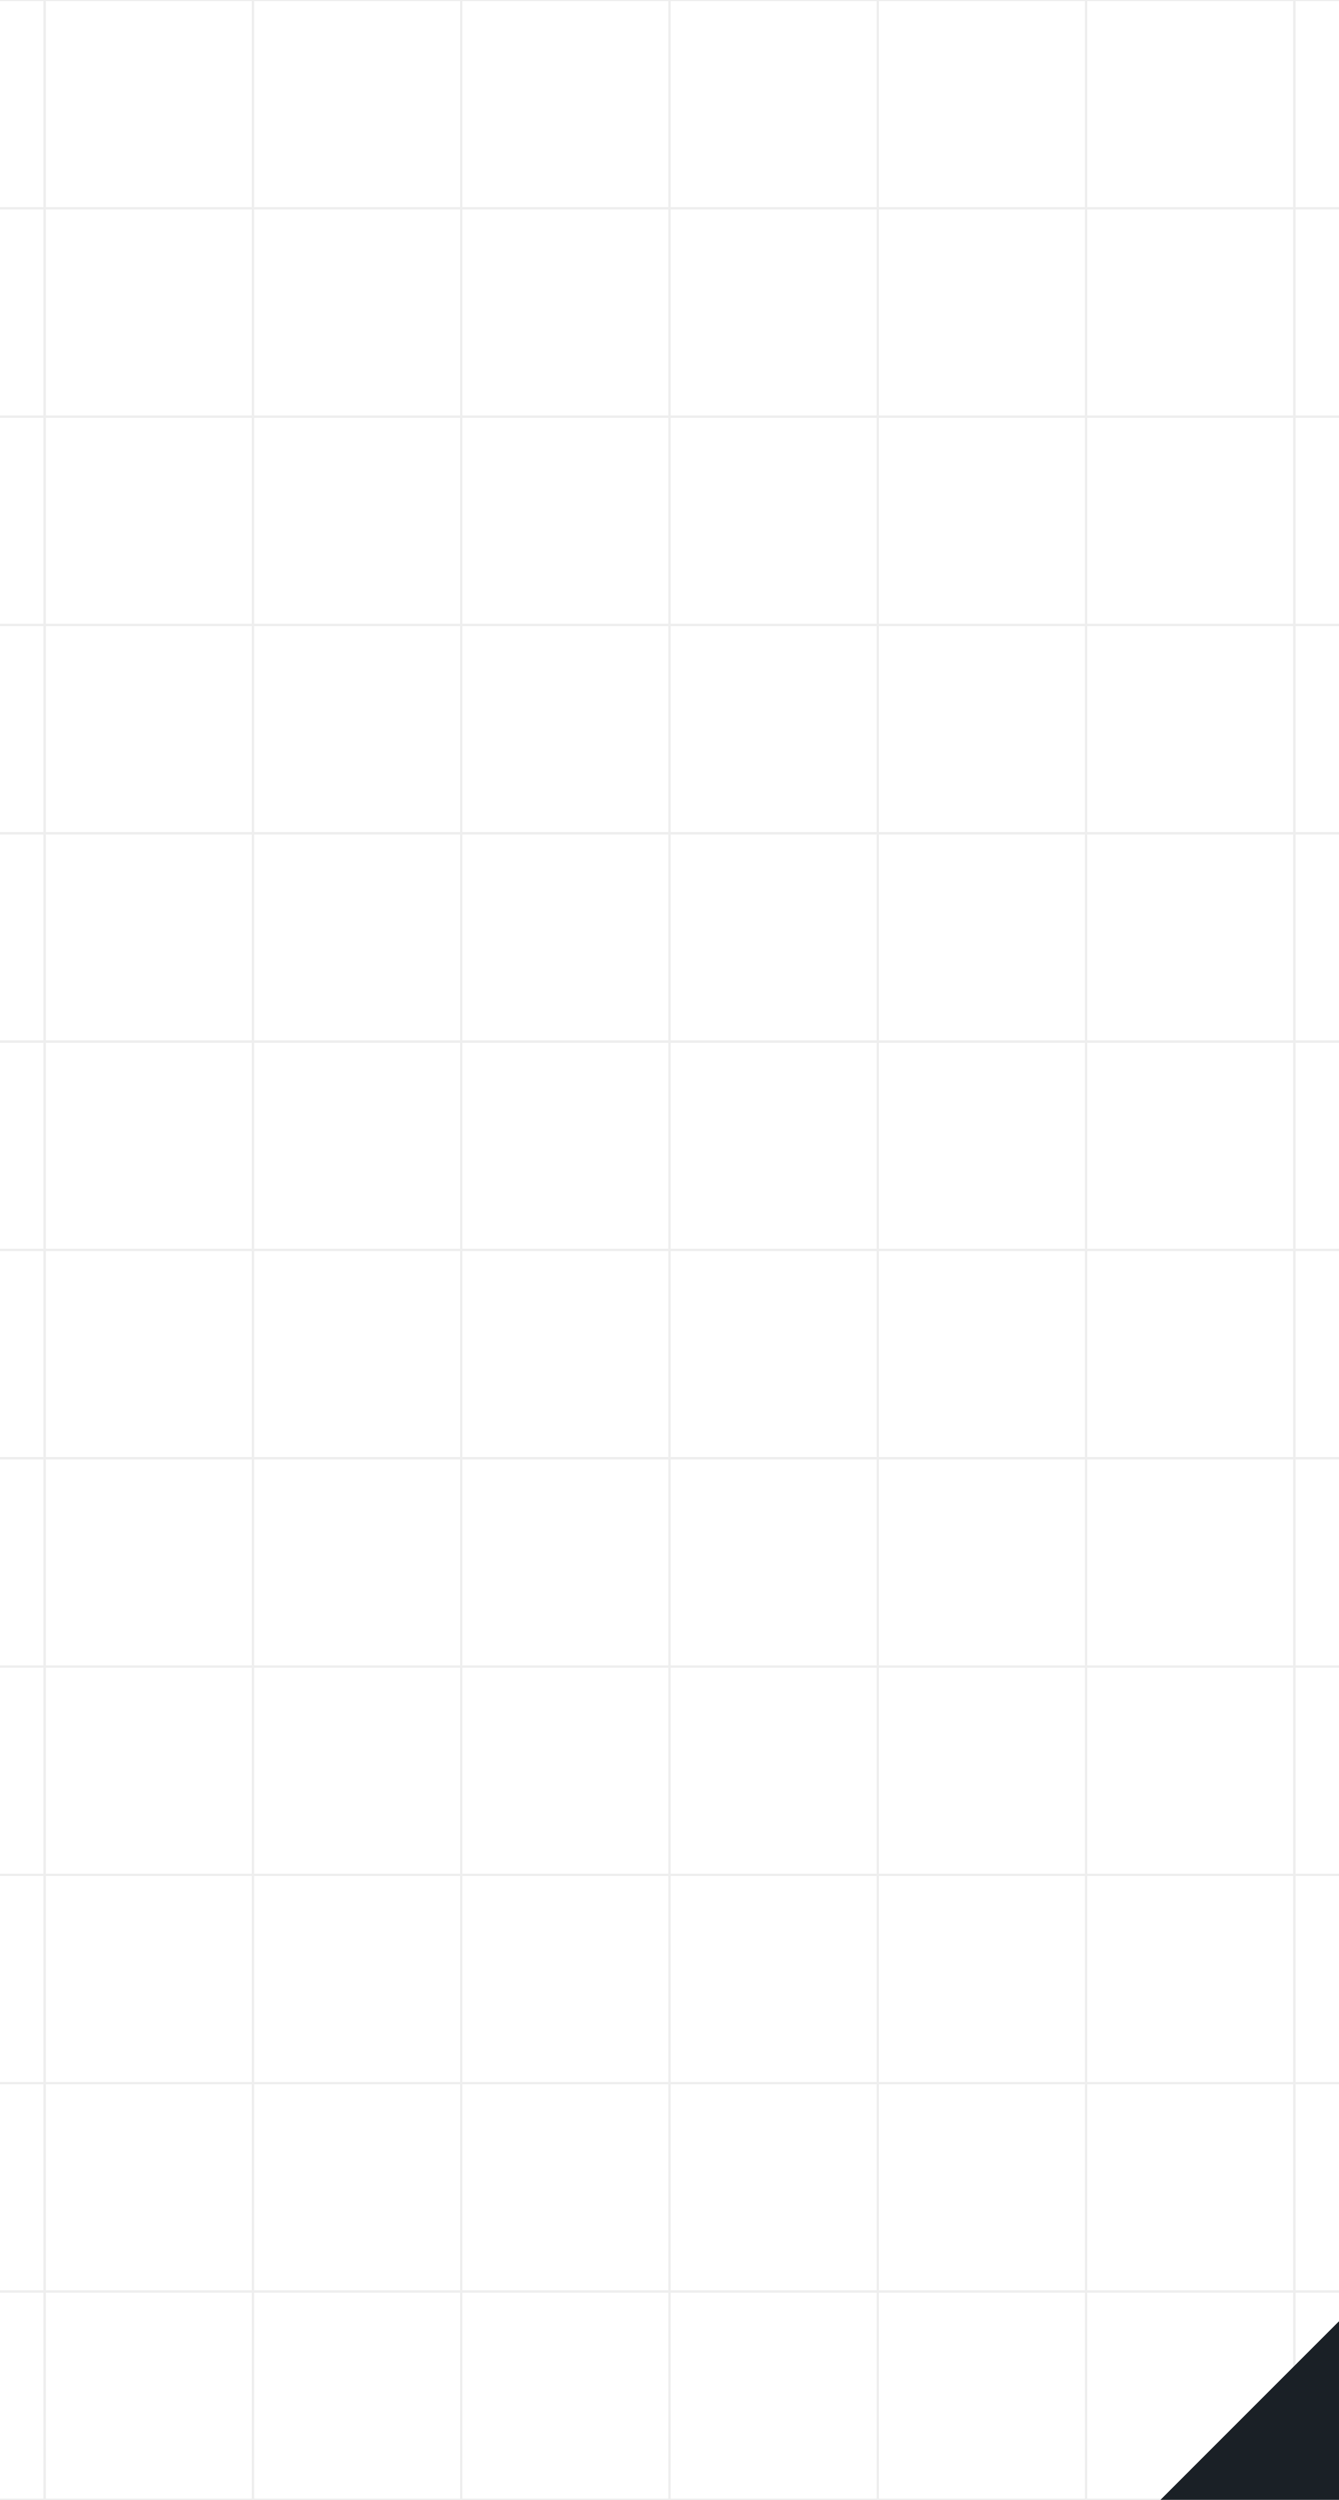 <?xml version="1.0" encoding="UTF-8"?> <svg xmlns="http://www.w3.org/2000/svg" width="300" height="560" viewBox="0 0 300 560" fill="none"><rect x="0" y="0" width="300" height="560" fill="#808080" stroke="none"/><g clip-path="url(#clip0_552_1316)"><rect width="300" height="560" fill="white"></rect><g clip-path="url(#clip1_552_1316)"><path d="M10 0H-36.666V46.667H10V0Z" stroke="#EEEEEE" stroke-width="0.5"></path><path d="M56.667 0H10V46.667H56.667V0Z" stroke="#EEEEEE" stroke-width="0.5"></path><path d="M103.333 0H56.666V46.667H103.333V0Z" stroke="#EEEEEE" stroke-width="0.5"></path><path d="M150 0H103.333V46.667H150V0Z" stroke="#EEEEEE" stroke-width="0.5"></path><path d="M196.667 0H150V46.667H196.667V0Z" stroke="#EEEEEE" stroke-width="0.5"></path><path d="M243.334 0H196.667V46.667H243.334V0Z" stroke="#EEEEEE" stroke-width="0.5"></path><path d="M290 0H243.333V46.667H290V0Z" stroke="#EEEEEE" stroke-width="0.5"></path><path d="M336.667 0H290V46.667H336.667V0Z" stroke="#EEEEEE" stroke-width="0.5"></path><path d="M10 46.667H-36.666V93.333H10V46.667Z" stroke="#EEEEEE" stroke-width="0.5"></path><path d="M56.667 46.667H10V93.333H56.667V46.667Z" stroke="#EEEEEE" stroke-width="0.5"></path><path d="M103.333 46.667H56.666V93.333H103.333V46.667Z" stroke="#EEEEEE" stroke-width="0.5"></path><path d="M150 46.667H103.333V93.333H150V46.667Z" stroke="#EEEEEE" stroke-width="0.5"></path><path d="M196.667 46.667H150V93.333H196.667V46.667Z" stroke="#EEEEEE" stroke-width="0.5"></path><path d="M243.334 46.667H196.667V93.333H243.334V46.667Z" stroke="#EEEEEE" stroke-width="0.5"></path><path d="M290 46.667H243.333V93.333H290V46.667Z" stroke="#EEEEEE" stroke-width="0.5"></path><path d="M336.667 46.667H290V93.333H336.667V46.667Z" stroke="#EEEEEE" stroke-width="0.5"></path><path d="M10 93.333H-36.666V140H10V93.333Z" stroke="#EEEEEE" stroke-width="0.5"></path><path d="M56.667 93.333H10V140H56.667V93.333Z" stroke="#EEEEEE" stroke-width="0.5"></path><path d="M103.333 93.333H56.666V140H103.333V93.333Z" stroke="#EEEEEE" stroke-width="0.5"></path><path d="M150 93.333H103.333V140H150V93.333Z" stroke="#EEEEEE" stroke-width="0.5"></path><path d="M196.667 93.333H150V140H196.667V93.333Z" stroke="#EEEEEE" stroke-width="0.5"></path><path d="M243.334 93.333H196.667V140H243.334V93.333Z" stroke="#EEEEEE" stroke-width="0.5"></path><path d="M290 93.333H243.333V140H290V93.333Z" stroke="#EEEEEE" stroke-width="0.5"></path><path d="M336.667 93.333H290V140H336.667V93.333Z" stroke="#EEEEEE" stroke-width="0.5"></path><path d="M10 140H-36.666V186.667H10V140Z" stroke="#EEEEEE" stroke-width="0.5"></path><path d="M56.667 140H10V186.667H56.667V140Z" stroke="#EEEEEE" stroke-width="0.5"></path><path d="M103.333 140H56.666V186.667H103.333V140Z" stroke="#EEEEEE" stroke-width="0.5"></path><path d="M150 140H103.333V186.667H150V140Z" stroke="#EEEEEE" stroke-width="0.5"></path><path d="M196.667 140H150V186.667H196.667V140Z" stroke="#EEEEEE" stroke-width="0.5"></path><path d="M243.334 140H196.667V186.667H243.334V140Z" stroke="#EEEEEE" stroke-width="0.5"></path><path d="M290 140H243.333V186.667H290V140Z" stroke="#EEEEEE" stroke-width="0.5"></path><path d="M336.667 140H290V186.667H336.667V140Z" stroke="#EEEEEE" stroke-width="0.5"></path><path d="M10 186.667H-36.666V233.333H10V186.667Z" stroke="#EEEEEE" stroke-width="0.5"></path><path d="M56.667 186.667H10V233.333H56.667V186.667Z" stroke="#EEEEEE" stroke-width="0.5"></path><path d="M103.333 186.667H56.666V233.333H103.333V186.667Z" stroke="#EEEEEE" stroke-width="0.5"></path><path d="M150 186.667H103.333V233.333H150V186.667Z" stroke="#EEEEEE" stroke-width="0.5"></path><path d="M196.667 186.667H150V233.333H196.667V186.667Z" stroke="#EEEEEE" stroke-width="0.5"></path><path d="M243.334 186.667H196.667V233.333H243.334V186.667Z" stroke="#EEEEEE" stroke-width="0.5"></path><path d="M290 186.667H243.333V233.333H290V186.667Z" stroke="#EEEEEE" stroke-width="0.5"></path><path d="M336.667 186.667H290V233.333H336.667V186.667Z" stroke="#EEEEEE" stroke-width="0.5"></path><path d="M10 233.333H-36.666V280H10V233.333Z" stroke="#EEEEEE" stroke-width="0.5"></path><path d="M56.667 233.333H10V280H56.667V233.333Z" stroke="#EEEEEE" stroke-width="0.5"></path><path d="M103.333 233.333H56.666V280H103.333V233.333Z" stroke="#EEEEEE" stroke-width="0.5"></path><path d="M150 233.333H103.333V280H150V233.333Z" stroke="#EEEEEE" stroke-width="0.5"></path><path d="M196.667 233.333H150V280H196.667V233.333Z" stroke="#EEEEEE" stroke-width="0.5"></path><path d="M243.334 233.333H196.667V280H243.334V233.333Z" stroke="#EEEEEE" stroke-width="0.5"></path><path d="M290 233.333H243.333V280H290V233.333Z" stroke="#EEEEEE" stroke-width="0.5"></path><path d="M336.667 233.333H290V280H336.667V233.333Z" stroke="#EEEEEE" stroke-width="0.5"></path><path d="M10 280H-36.666V326.667H10V280Z" stroke="#EEEEEE" stroke-width="0.5"></path><path d="M56.667 280H10V326.667H56.667V280Z" stroke="#EEEEEE" stroke-width="0.5"></path><path d="M103.333 280H56.666V326.667H103.333V280Z" stroke="#EEEEEE" stroke-width="0.5"></path><path d="M150 280H103.333V326.667H150V280Z" stroke="#EEEEEE" stroke-width="0.5"></path><path d="M196.667 280H150V326.667H196.667V280Z" stroke="#EEEEEE" stroke-width="0.5"></path><path d="M243.334 280H196.667V326.667H243.334V280Z" stroke="#EEEEEE" stroke-width="0.5"></path><path d="M290 280H243.333V326.667H290V280Z" stroke="#EEEEEE" stroke-width="0.5"></path><path d="M336.667 280H290V326.667H336.667V280Z" stroke="#EEEEEE" stroke-width="0.5"></path><path d="M10 326.667H-36.666V373.333H10V326.667Z" stroke="#EEEEEE" stroke-width="0.5"></path><path d="M56.667 326.667H10V373.333H56.667V326.667Z" stroke="#EEEEEE" stroke-width="0.5"></path><path d="M103.333 326.667H56.666V373.333H103.333V326.667Z" stroke="#EEEEEE" stroke-width="0.5"></path><path d="M150 326.667H103.333V373.333H150V326.667Z" stroke="#EEEEEE" stroke-width="0.5"></path><path d="M196.667 326.667H150V373.333H196.667V326.667Z" stroke="#EEEEEE" stroke-width="0.5"></path><path d="M243.334 326.667H196.667V373.333H243.334V326.667Z" stroke="#EEEEEE" stroke-width="0.5"></path><path d="M290 326.667H243.333V373.333H290V326.667Z" stroke="#EEEEEE" stroke-width="0.5"></path><path d="M336.667 326.667H290V373.333H336.667V326.667Z" stroke="#EEEEEE" stroke-width="0.5"></path><path d="M10 373.333H-36.666V420H10V373.333Z" stroke="#EEEEEE" stroke-width="0.5"></path><path d="M56.667 373.333H10V420H56.667V373.333Z" stroke="#EEEEEE" stroke-width="0.5"></path><path d="M103.333 373.333H56.666V420H103.333V373.333Z" stroke="#EEEEEE" stroke-width="0.5"></path><path d="M150 373.333H103.333V420H150V373.333Z" stroke="#EEEEEE" stroke-width="0.5"></path><path d="M196.667 373.333H150V420H196.667V373.333Z" stroke="#EEEEEE" stroke-width="0.5"></path><path d="M243.334 373.333H196.667V420H243.334V373.333Z" stroke="#EEEEEE" stroke-width="0.5"></path><path d="M290 373.333H243.333V420H290V373.333Z" stroke="#EEEEEE" stroke-width="0.5"></path><path d="M336.667 373.333H290V420H336.667V373.333Z" stroke="#EEEEEE" stroke-width="0.5"></path><path d="M10 420H-36.666V466.667H10V420Z" stroke="#EEEEEE" stroke-width="0.5"></path><path d="M56.667 420H10V466.667H56.667V420Z" stroke="#EEEEEE" stroke-width="0.5"></path><path d="M103.333 420H56.666V466.667H103.333V420Z" stroke="#EEEEEE" stroke-width="0.5"></path><path d="M150 420H103.333V466.667H150V420Z" stroke="#EEEEEE" stroke-width="0.5"></path><path d="M196.667 420H150V466.667H196.667V420Z" stroke="#EEEEEE" stroke-width="0.5"></path><path d="M243.334 420H196.667V466.667H243.334V420Z" stroke="#EEEEEE" stroke-width="0.5"></path><path d="M290 420H243.333V466.667H290V420Z" stroke="#EEEEEE" stroke-width="0.5"></path><path d="M336.667 420H290V466.667H336.667V420Z" stroke="#EEEEEE" stroke-width="0.5"></path><path d="M10 466.667H-36.666V513.333H10V466.667Z" stroke="#EEEEEE" stroke-width="0.5"></path><path d="M56.667 466.667H10V513.333H56.667V466.667Z" stroke="#EEEEEE" stroke-width="0.5"></path><path d="M103.333 466.667H56.666V513.333H103.333V466.667Z" stroke="#EEEEEE" stroke-width="0.5"></path><path d="M150 466.667H103.333V513.333H150V466.667Z" stroke="#EEEEEE" stroke-width="0.5"></path><path d="M196.667 466.667H150V513.333H196.667V466.667Z" stroke="#EEEEEE" stroke-width="0.5"></path><path d="M243.334 466.667H196.667V513.333H243.334V466.667Z" stroke="#EEEEEE" stroke-width="0.5"></path><path d="M290 466.667H243.333V513.333H290V466.667Z" stroke="#EEEEEE" stroke-width="0.5"></path><path d="M336.667 466.667H290V513.333H336.667V466.667Z" stroke="#EEEEEE" stroke-width="0.5"></path><path d="M10 513.333H-36.666V560H10V513.333Z" stroke="#EEEEEE" stroke-width="0.5"></path><path d="M56.667 513.333H10V560H56.667V513.333Z" stroke="#EEEEEE" stroke-width="0.5"></path><path d="M103.333 513.333H56.666V560H103.333V513.333Z" stroke="#EEEEEE" stroke-width="0.5"></path><path d="M150 513.333H103.333V560H150V513.333Z" stroke="#EEEEEE" stroke-width="0.5"></path><path d="M196.667 513.333H150V560H196.667V513.333Z" stroke="#EEEEEE" stroke-width="0.5"></path><path d="M243.334 513.333H196.667V560H243.334V513.333Z" stroke="#EEEEEE" stroke-width="0.5"></path><path d="M290 513.333H243.333V560H290V513.333Z" stroke="#EEEEEE" stroke-width="0.5"></path><path d="M336.667 513.333H290V560H336.667V513.333Z" stroke="#EEEEEE" stroke-width="0.5"></path><path d="M10 560H-36.666V606.667H10V560Z" stroke="#EEEEEE" stroke-width="0.5"></path><path d="M56.667 560H10V606.667H56.667V560Z" stroke="#EEEEEE" stroke-width="0.5"></path><path d="M103.333 560H56.666V606.667H103.333V560Z" stroke="#EEEEEE" stroke-width="0.5"></path><path d="M150 560H103.333V606.667H150V560Z" stroke="#EEEEEE" stroke-width="0.5"></path><path d="M196.667 560H150V606.667H196.667V560Z" stroke="#EEEEEE" stroke-width="0.5"></path><path d="M243.334 560H196.667V606.667H243.334V560Z" stroke="#EEEEEE" stroke-width="0.5"></path><path d="M290 560H243.333V606.667H290V560Z" stroke="#EEEEEE" stroke-width="0.5"></path><path d="M336.667 560H290V606.667H336.667V560Z" stroke="#EEEEEE" stroke-width="0.5"></path></g><path d="M300 520V560H260L300 520Z" fill="#1A2026"></path></g><defs><clipPath id="clip0_552_1316"><rect width="300" height="560" fill="white"></rect></clipPath><clipPath id="clip1_552_1316"><rect width="560" height="560" fill="white" transform="translate(-130)"></rect></clipPath></defs></svg> 